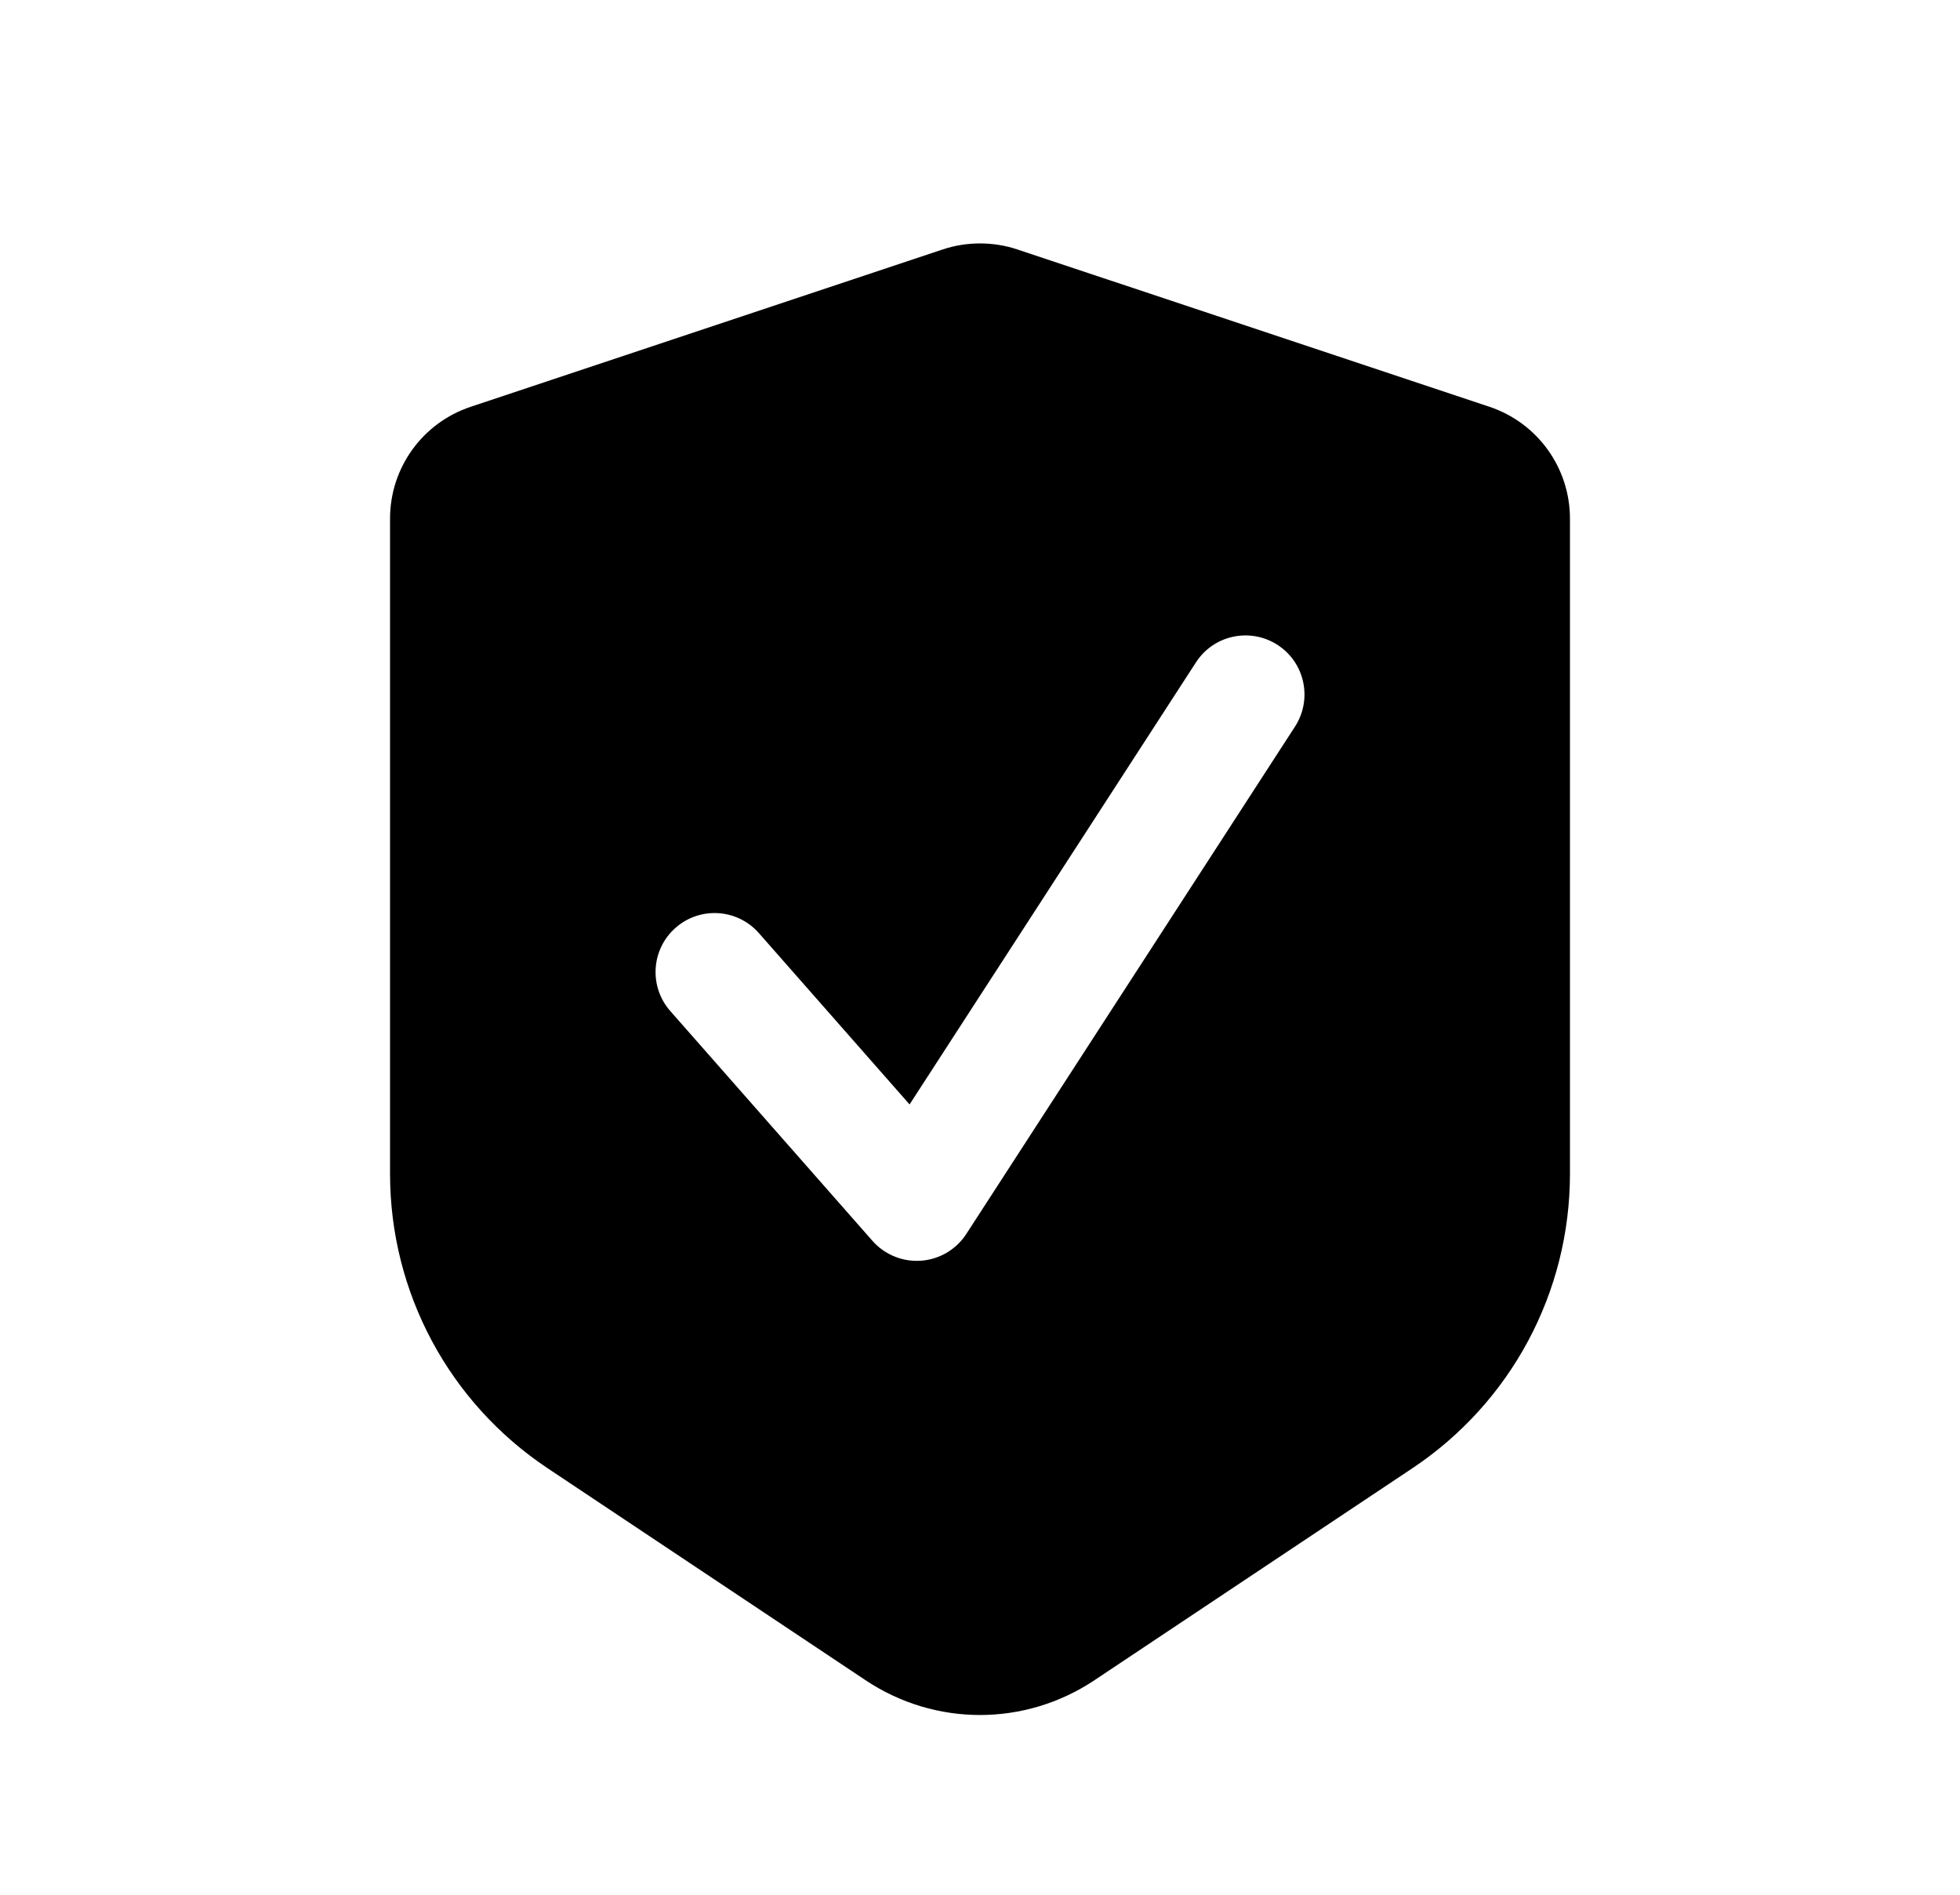 <svg width="30" height="29" viewBox="0 0 30 29" fill="none" xmlns="http://www.w3.org/2000/svg">
<path d="M22.795 6.225L15.572 3.818C15.204 3.695 14.797 3.695 14.429 3.818L7.205 6.226C6.466 6.472 5.97 7.16 5.97 7.939V17.965C5.97 19.781 6.872 21.466 8.383 22.473L13.247 25.716C13.779 26.071 14.389 26.249 15 26.249C15.61 26.249 16.221 26.071 16.753 25.716L21.617 22.473C23.128 21.466 24.03 19.781 24.03 17.965V7.939C24.03 7.16 23.534 6.472 22.795 6.225ZM19.822 11.12L14.79 18.887C14.636 19.124 14.38 19.275 14.098 19.296C14.076 19.297 14.054 19.298 14.032 19.298C13.774 19.298 13.526 19.187 13.354 18.992L10.259 15.474C9.93 15.1 9.966 14.529 10.341 14.2C10.715 13.87 11.286 13.907 11.615 14.281L13.922 16.904L18.306 10.137C18.577 9.719 19.135 9.6 19.555 9.871C19.973 10.142 20.092 10.701 19.822 11.12Z" fill="black"/>
</svg>
